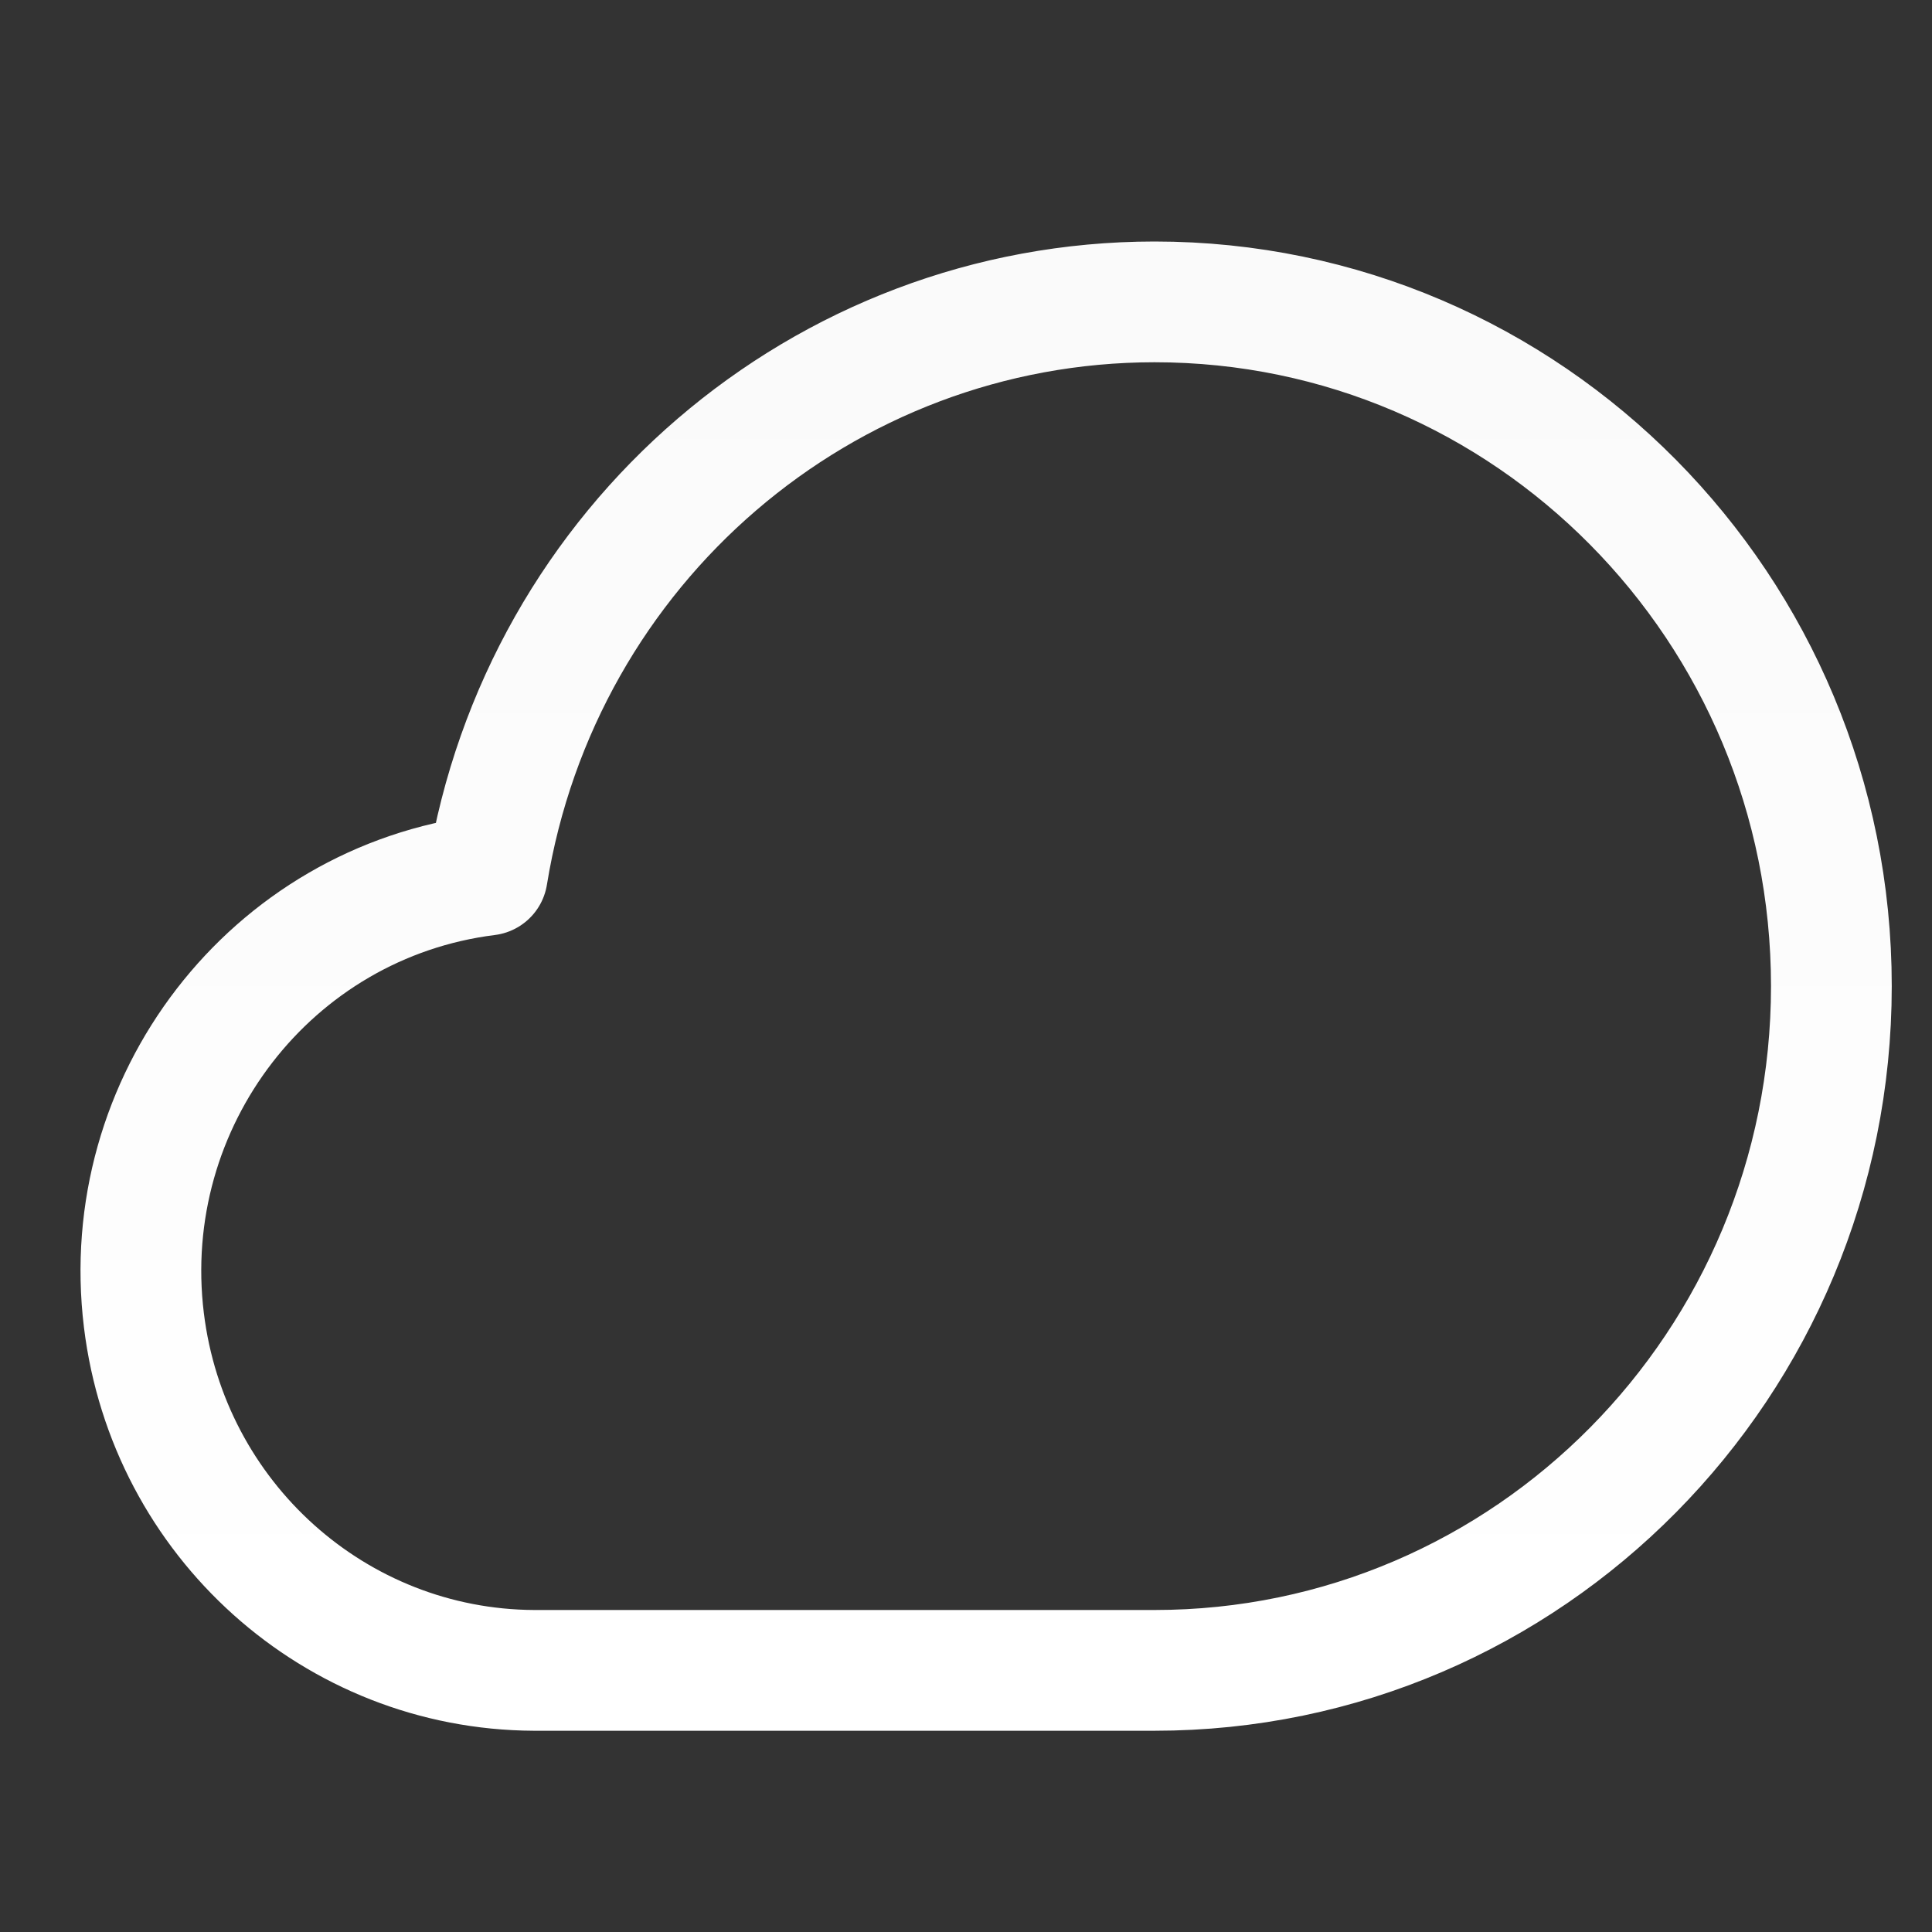 <?xml version="1.0" encoding="UTF-8"?>
<svg xmlns="http://www.w3.org/2000/svg" width="48" height="48">
  <rect width="100%" height="100%" fill="#333333" stroke="none"/>
  <defs>
    <linearGradient id="gradient-white" x1="0%" x2="0%" y1="0%" y2="100%">
      <stop offset="0%" stop-color="#FAFAFA"></stop>
      <stop offset="100%" stop-color="#FFF"></stop>
    </linearGradient>
  </defs>
  <path fill="none" stroke="url(#gradient-white)" stroke-linecap="round" stroke-linejoin="round" stroke-width="3" d="M28.183 7c-8.23.004-15.245 6.032-16.576 14.242-5.377.673-9.196 5.624-8.532 11.058.605 4.952 4.756 8.677 9.692 8.7h15.416C37.47 41 45 33.388 45 24S37.47 7 28.183 7" class="nc-icon-wrapper" transform="translate(.5 .5)"></path>
</svg>
